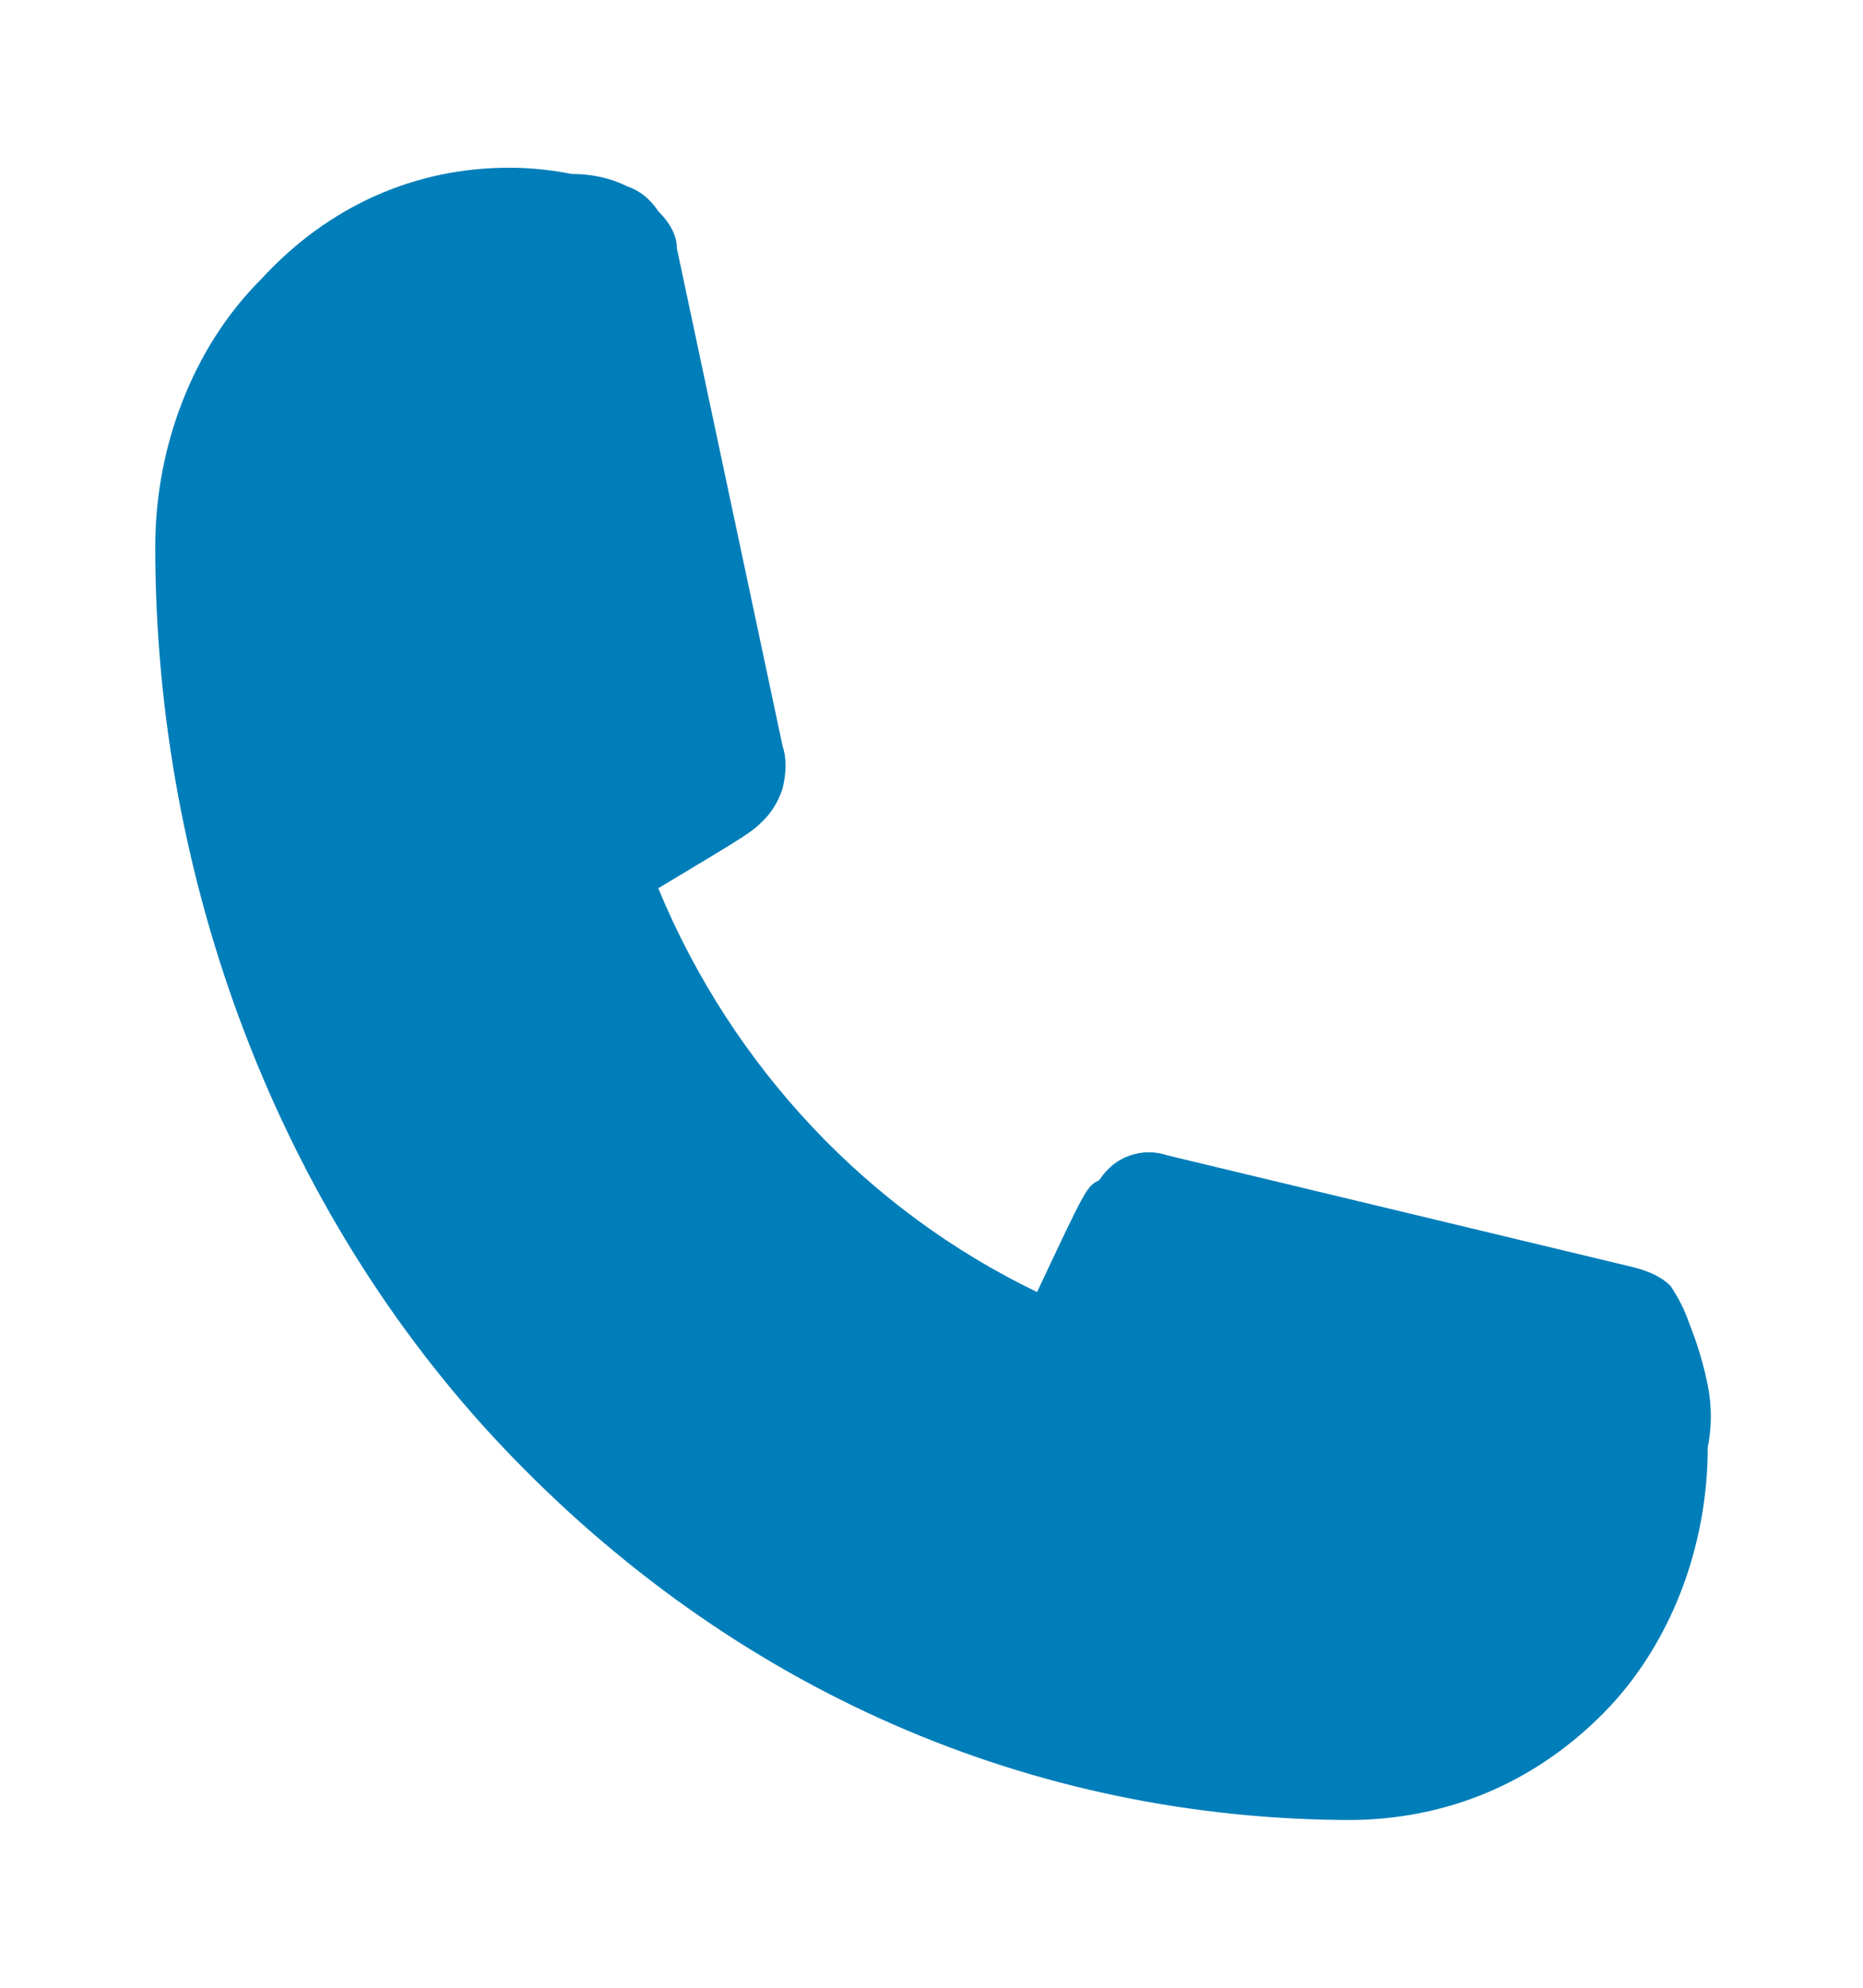 <svg version="1.2" xmlns="http://www.w3.org/2000/svg" viewBox="0 0 30 32" width="30" height="32">
	<title>image</title>
	<defs>
		<clipPath clipPathUnits="userSpaceOnUse" id="cp1">
			<path d="m0 0h30v32h-30z"/>
		</clipPath>
	</defs>
	<style>
		.s0 { fill: #007eb9 } 
	</style>
	<g id="Clip-Path" clip-path="url(#cp1)">
		<g id="Layer">
			<path id="Layer" class="s0" d="m21.8 29.3c-5.2 0-10-2.1-13.7-6-3.6-3.8-5.6-9.1-5.6-14.5 0-1.6 0.6-3.2 1.7-4.3 1.1-1.2 2.5-1.8 4-1.8q0.5 0 1 0.1 0.5 0 0.9 0.2 0.3 0.1 0.5 0.4 0.3 0.3 0.3 0.6l1.7 8q0.1 0.3 0 0.7-0.1 0.3-0.3 0.5c-0.2 0.2-0.2 0.2-1.7 1.1 1.2 2.9 3.4 5.2 6.1 6.5 0.8-1.7 0.8-1.7 1-1.8q0.2-0.3 0.5-0.4 0.3-0.1 0.6 0l7.5 1.8q0.4 0.1 0.6 0.3 0.2 0.3 0.3 0.6 0.2 0.5 0.3 1 0.1 0.5 0 1c0 1.6-0.6 3.2-1.7 4.3-1.1 1.1-2.5 1.7-4.1 1.7z"/>
		</g>
	</g>
</svg>